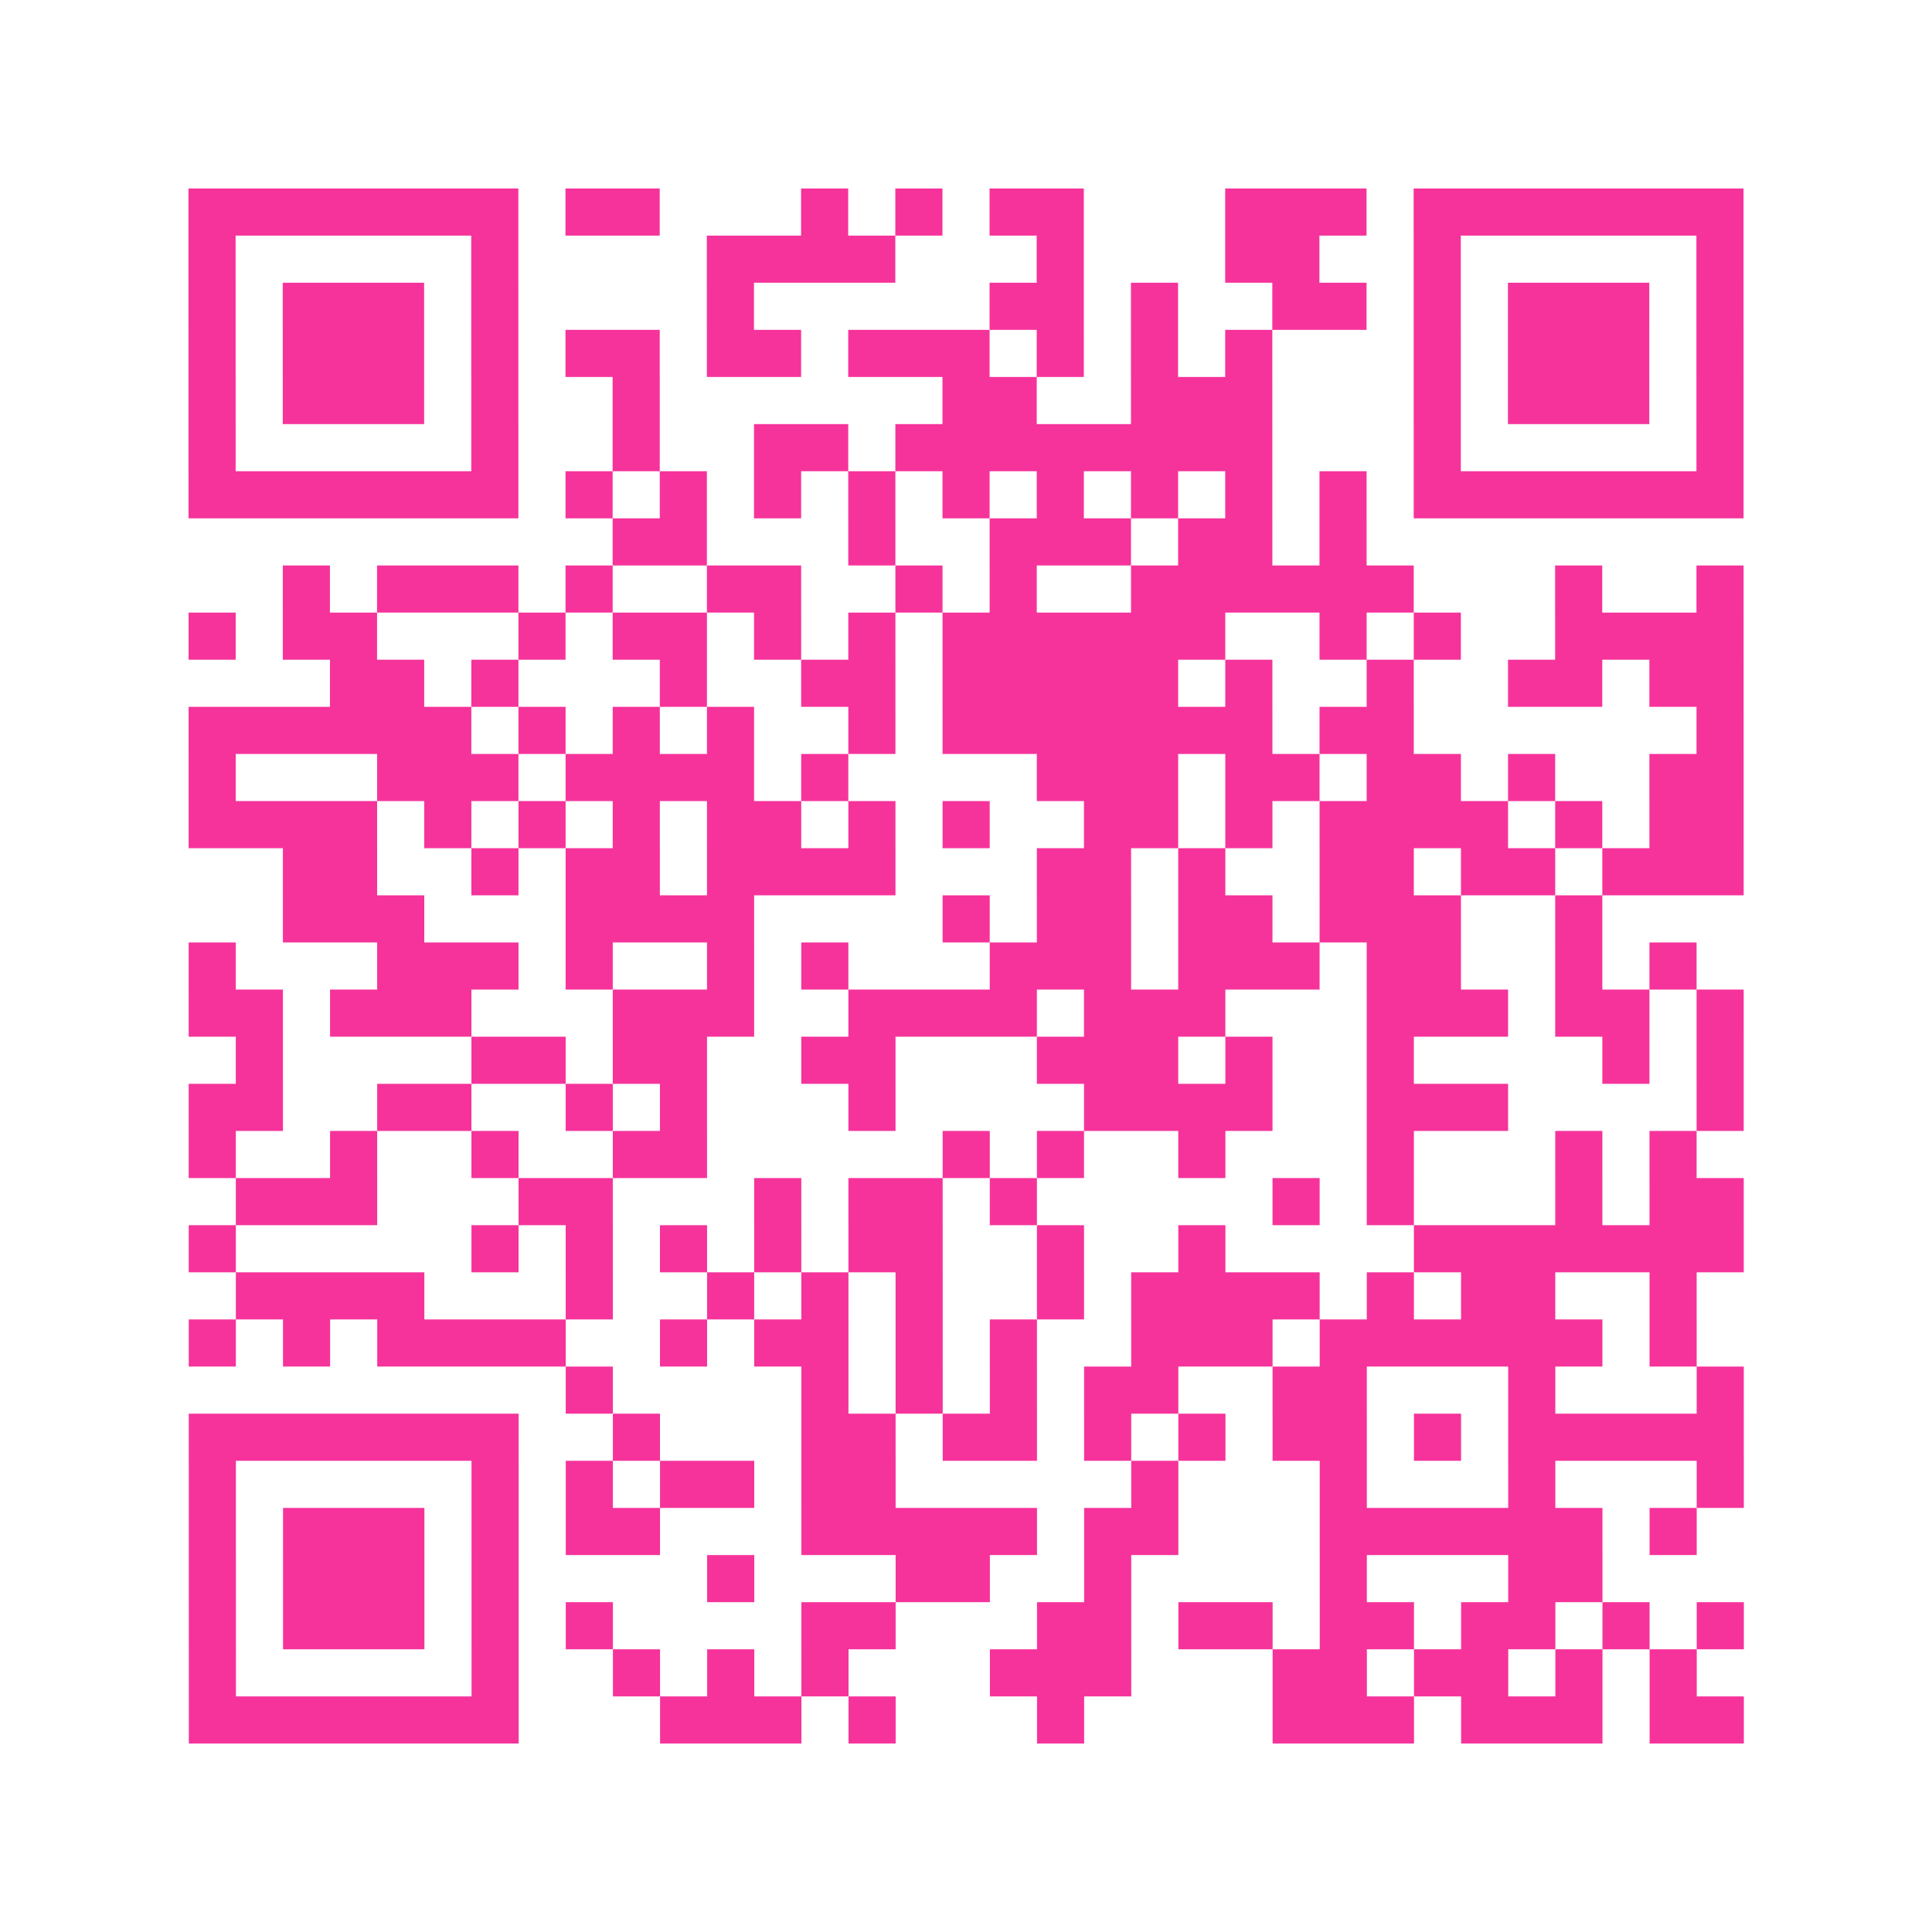 <?xml version="1.0" encoding="UTF-8"?>
<svg xmlns="http://www.w3.org/2000/svg" viewBox="0 0 41 41" class="pyqrcode"><path fill="transparent" d="M0 0h41v41h-41z"/><path stroke="#f6339b" class="pyqrline" d="M4 4.5h7m1 0h2m3 0h1m1 0h1m1 0h2m3 0h3m1 0h7m-33 1h1m5 0h1m4 0h4m3 0h1m3 0h2m2 0h1m5 0h1m-33 1h1m1 0h3m1 0h1m4 0h1m5 0h2m1 0h1m2 0h2m1 0h1m1 0h3m1 0h1m-33 1h1m1 0h3m1 0h1m1 0h2m1 0h2m1 0h3m1 0h1m1 0h1m1 0h1m3 0h1m1 0h3m1 0h1m-33 1h1m1 0h3m1 0h1m2 0h1m6 0h2m2 0h3m3 0h1m1 0h3m1 0h1m-33 1h1m5 0h1m2 0h1m2 0h2m1 0h8m3 0h1m5 0h1m-33 1h7m1 0h1m1 0h1m1 0h1m1 0h1m1 0h1m1 0h1m1 0h1m1 0h1m1 0h1m1 0h7m-24 1h2m3 0h1m2 0h3m1 0h2m1 0h1m-23 1h1m1 0h3m1 0h1m2 0h2m2 0h1m1 0h1m2 0h6m3 0h1m2 0h1m-33 1h1m1 0h2m3 0h1m1 0h2m1 0h1m1 0h1m1 0h6m2 0h1m1 0h1m2 0h4m-30 1h2m1 0h1m3 0h1m2 0h2m1 0h5m1 0h1m2 0h1m2 0h2m1 0h2m-33 1h6m1 0h1m1 0h1m1 0h1m2 0h1m1 0h7m1 0h2m6 0h1m-33 1h1m3 0h3m1 0h4m1 0h1m4 0h3m1 0h2m1 0h2m1 0h1m2 0h2m-33 1h4m1 0h1m1 0h1m1 0h1m1 0h2m1 0h1m1 0h1m2 0h2m1 0h1m1 0h4m1 0h1m1 0h2m-31 1h2m2 0h1m1 0h2m1 0h4m3 0h2m1 0h1m2 0h2m1 0h2m1 0h3m-31 1h3m3 0h4m4 0h1m1 0h2m1 0h2m1 0h3m2 0h1m-30 1h1m3 0h3m1 0h1m2 0h1m1 0h1m3 0h3m1 0h3m1 0h2m2 0h1m1 0h1m-32 1h2m1 0h3m3 0h3m2 0h4m1 0h3m3 0h3m1 0h2m1 0h1m-32 1h1m4 0h2m1 0h2m2 0h2m3 0h3m1 0h1m2 0h1m4 0h1m1 0h1m-33 1h2m2 0h2m2 0h1m1 0h1m3 0h1m4 0h4m2 0h3m4 0h1m-33 1h1m2 0h1m2 0h1m2 0h2m5 0h1m1 0h1m2 0h1m3 0h1m3 0h1m1 0h1m-31 1h3m3 0h2m3 0h1m1 0h2m1 0h1m5 0h1m1 0h1m3 0h1m1 0h2m-33 1h1m5 0h1m1 0h1m1 0h1m1 0h1m1 0h2m2 0h1m2 0h1m4 0h7m-32 1h4m3 0h1m2 0h1m1 0h1m1 0h1m2 0h1m1 0h4m1 0h1m1 0h2m2 0h1m-32 1h1m1 0h1m1 0h4m2 0h1m1 0h2m1 0h1m1 0h1m2 0h3m1 0h6m1 0h1m-24 1h1m4 0h1m1 0h1m1 0h1m1 0h2m2 0h2m3 0h1m3 0h1m-33 1h7m2 0h1m3 0h2m1 0h2m1 0h1m1 0h1m1 0h2m1 0h1m1 0h5m-33 1h1m5 0h1m1 0h1m1 0h2m1 0h2m5 0h1m3 0h1m3 0h1m3 0h1m-33 1h1m1 0h3m1 0h1m1 0h2m3 0h5m1 0h2m3 0h6m1 0h1m-32 1h1m1 0h3m1 0h1m4 0h1m3 0h2m2 0h1m4 0h1m3 0h2m-30 1h1m1 0h3m1 0h1m1 0h1m4 0h2m3 0h2m1 0h2m1 0h2m1 0h2m1 0h1m1 0h1m-33 1h1m5 0h1m2 0h1m1 0h1m1 0h1m3 0h3m3 0h2m1 0h2m1 0h1m1 0h1m-32 1h7m3 0h3m1 0h1m3 0h1m4 0h3m1 0h3m1 0h2"/></svg>

